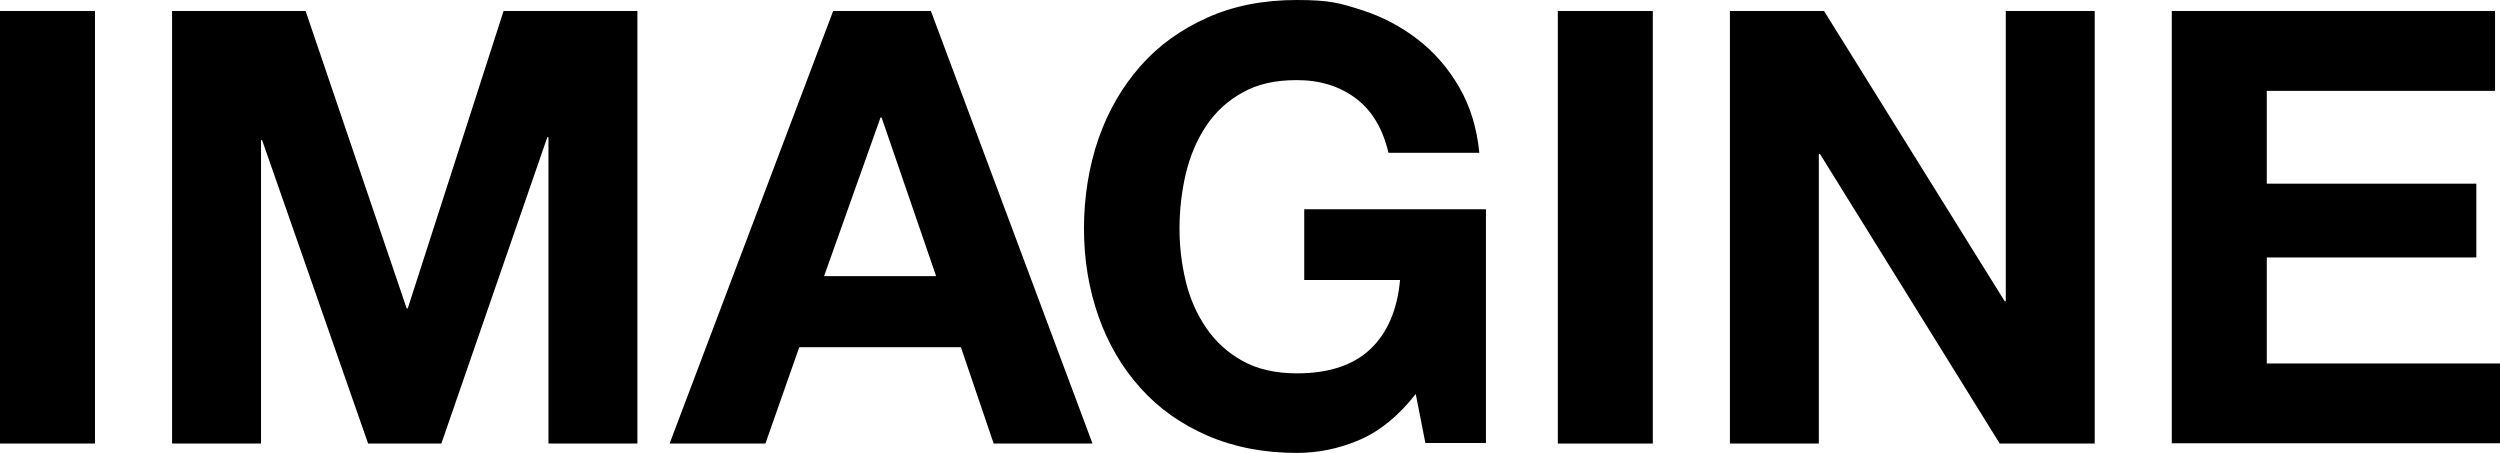 <?xml version="1.0" encoding="UTF-8"?>
<svg id="Ebene_2" xmlns="http://www.w3.org/2000/svg" version="1.1" viewBox="0 0 908 164.5">
  <!-- Generator: Adobe Illustrator 29.1.0, SVG Export Plug-In . SVG Version: 2.1.0 Build 142)  -->
  <g id="Ebene_1-2">
    <g>
      <path d="M34.5,4v157.1H0V4h34.5Z"/>
      <path d="M111,4l36.7,108h.4L182.9,4h48.6v157.1h-32.3V49.8h-.4l-38.5,111.3h-26.6l-38.5-110.2h-.4v110.2h-32.3V4h48.5Z"/>
      <path d="M338.1,4l58.7,157.1h-35.9l-11.9-35h-58.7l-12.3,35h-34.8L302.6,4h35.5ZM340,100.3l-19.8-57.6h-.4l-20.5,57.6h40.7Z"/>
      <path d="M493.7,159.8c-7.5,3.2-15,4.7-22.7,4.7-12,0-22.8-2.1-32.5-6.3-9.6-4.2-17.7-9.9-24.3-17.3-6.6-7.3-11.7-16-15.2-25.9s-5.3-20.6-5.3-32,1.8-22.6,5.3-32.7c3.5-10,8.6-18.8,15.2-26.3s14.7-13.3,24.3-17.6C448.1,2.1,458.9,0,471,0s15.9,1.2,23.4,3.6c7.6,2.4,14.4,6,20.5,10.7,6.1,4.7,11.1,10.5,15.1,17.4s6.4,14.8,7.3,23.8h-33c-2.1-8.8-6-15.4-11.9-19.8s-13-6.6-21.3-6.6-14.4,1.5-19.8,4.5c-5.4,3-9.8,7-13.2,12.1-3.4,5.1-5.8,10.8-7.4,17.3-1.5,6.5-2.3,13.1-2.3,20s.8,13,2.3,19.3c1.5,6.2,4,11.8,7.4,16.8s7.8,9,13.2,12c5.4,3,12,4.5,19.8,4.5,11.4,0,20.3-2.9,26.5-8.7,6.2-5.8,9.9-14.2,10.9-25.2h-34.8v-25.7h66v84.9h-22l-3.5-17.8c-6.2,7.9-13,13.5-20.5,16.7h0Z"/>
      <path d="M600.3,4v157.1h-34.5V4h34.5Z"/>
      <path d="M662.5,4l65.6,105.4h.4V4h32.3v157.1h-34.5l-65.3-105.2h-.4v105.2h-32.3V4h34.2Z"/>
      <path d="M906.2,4v29h-82.9v33.7h76.1v26.8h-76.1v38.5h84.7v29h-119.2V4h117.4Z"/>
    </g>
  </g>
</svg>